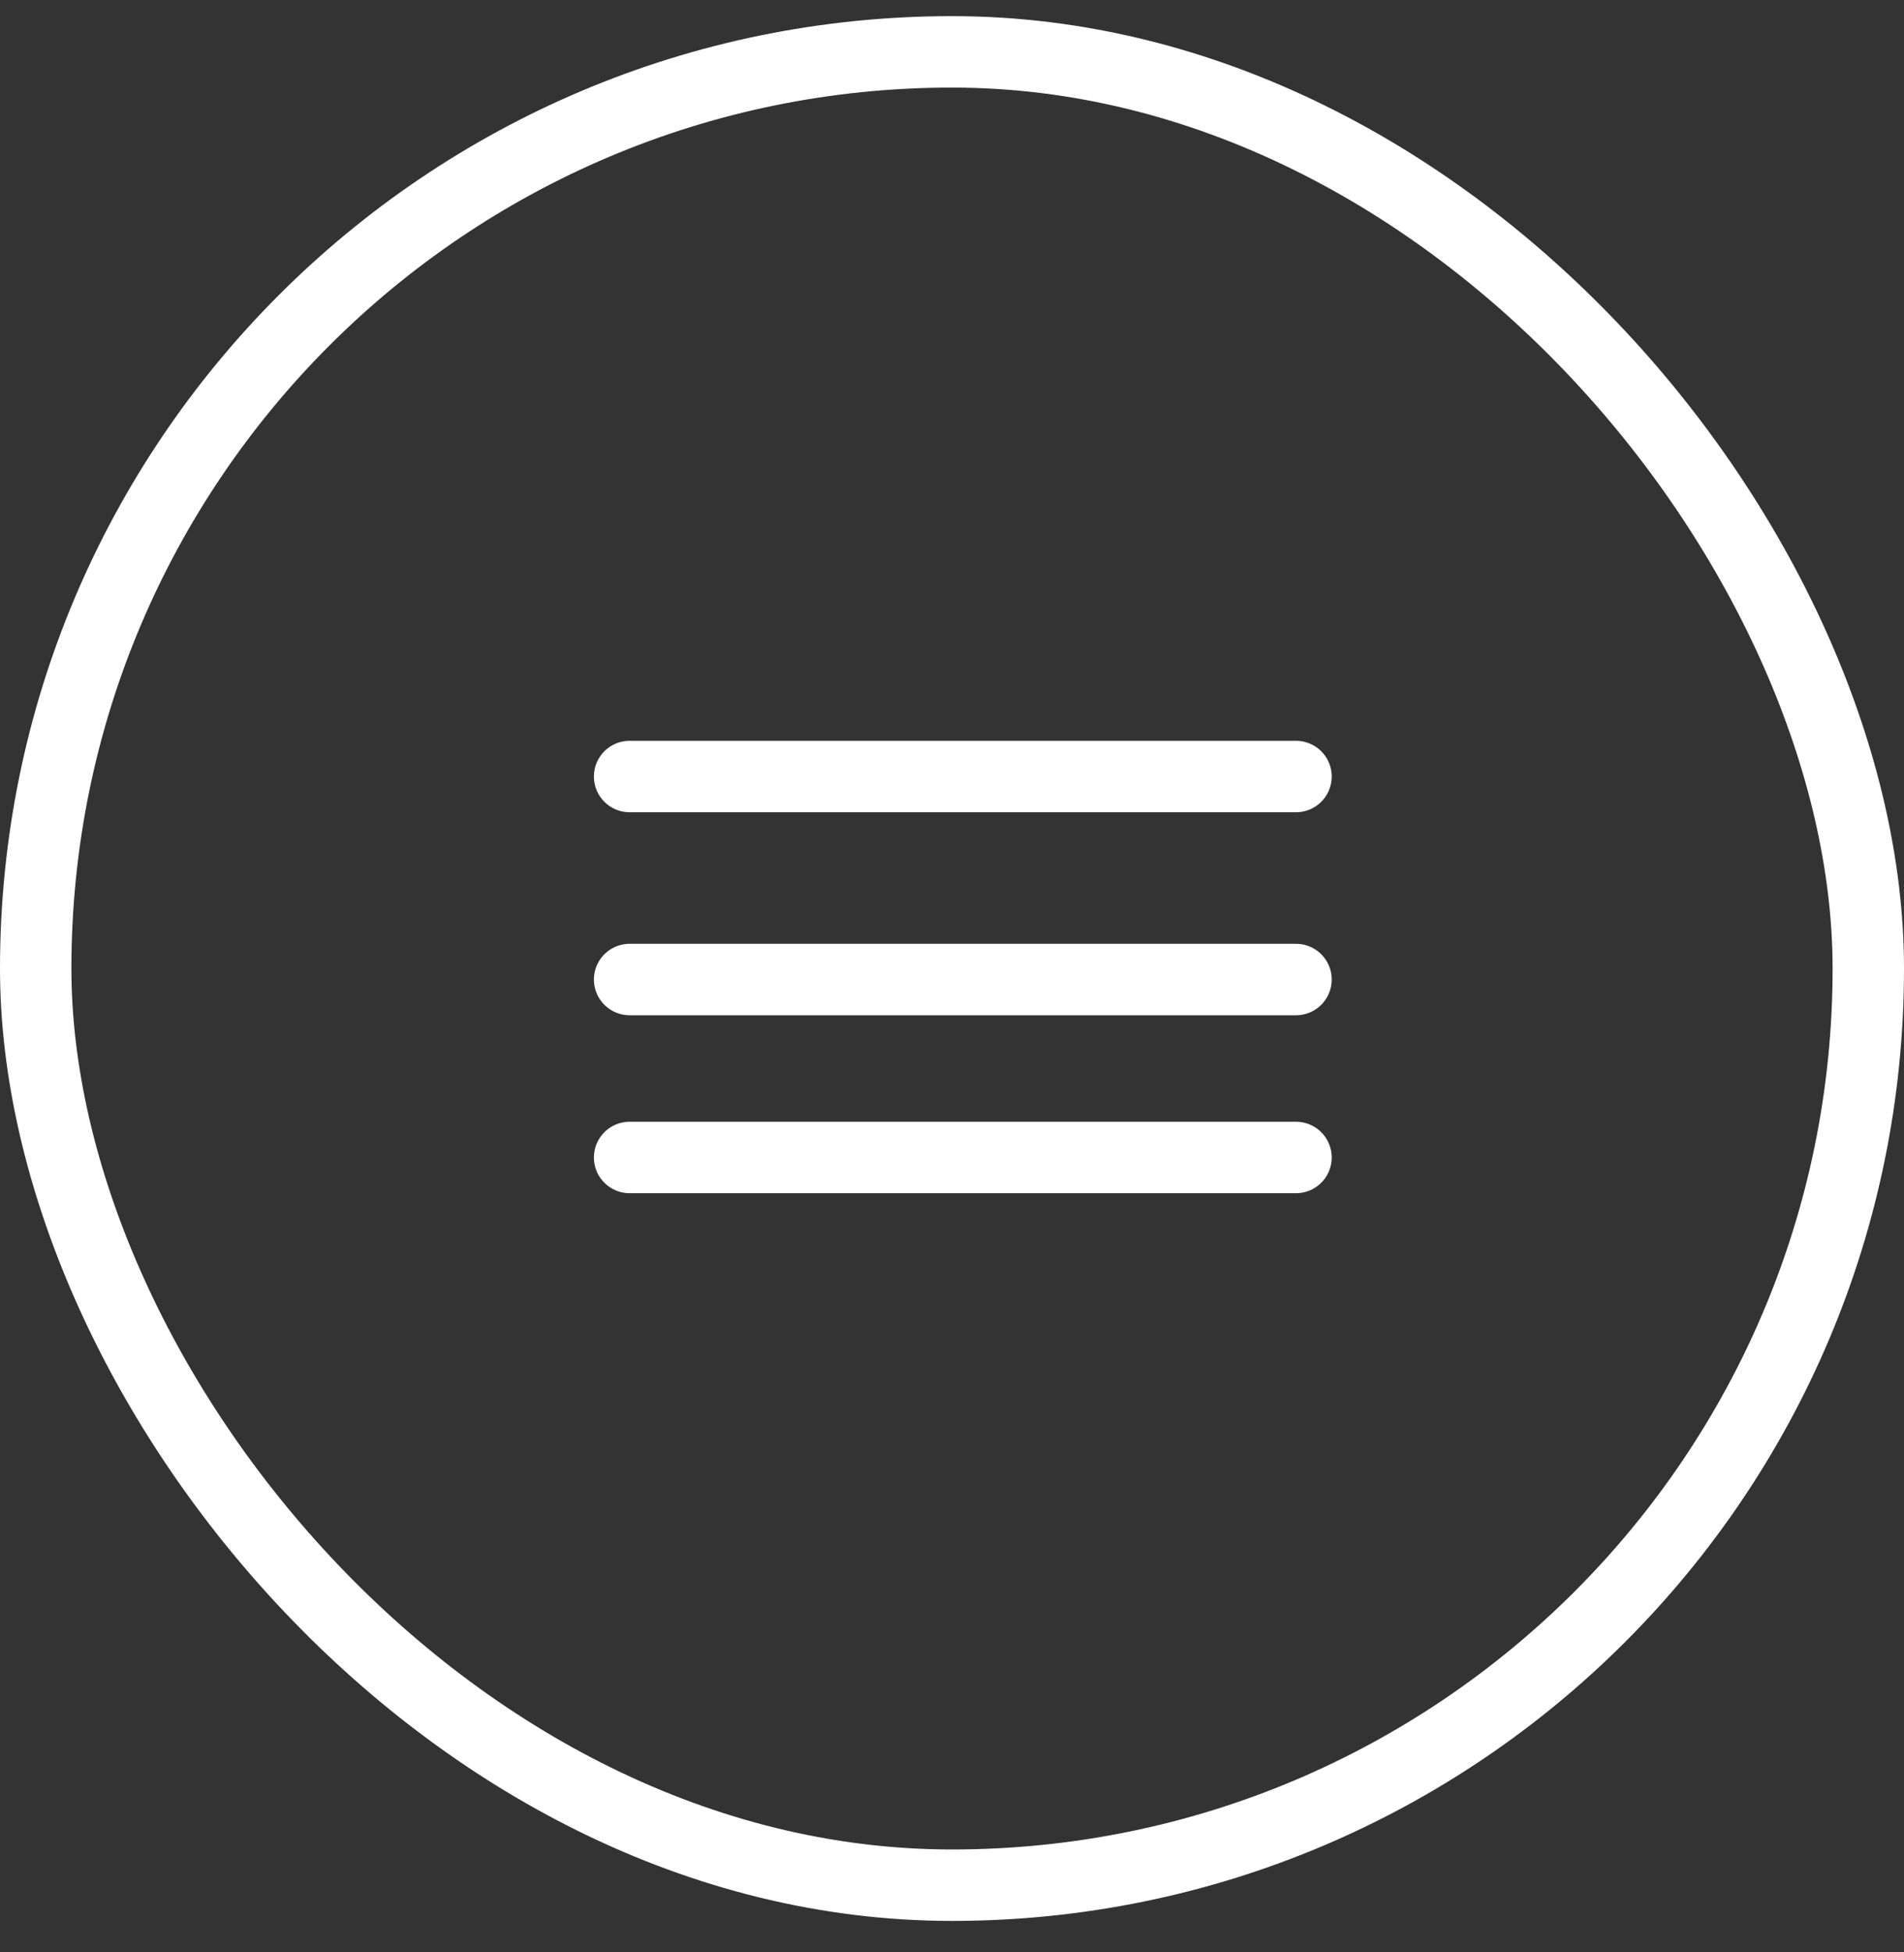<svg width="40" height="41" viewBox="0 0 40 41" fill="none" xmlns="http://www.w3.org/2000/svg">
<rect x="0" y="0" width="40" height="41" fill="#333333" stroke="none"/>
<path d="M13.227 16.307H27.227M13.227 20.57H27.227M13.227 24.307H27.227" stroke="white" stroke-width="1.5" stroke-linecap="round" stroke-linejoin="round"/>
<rect x="0.75" y="1.089" width="38.5" height="38.5" rx="19.25" stroke="white" stroke-width="1.5"/>
</svg>
